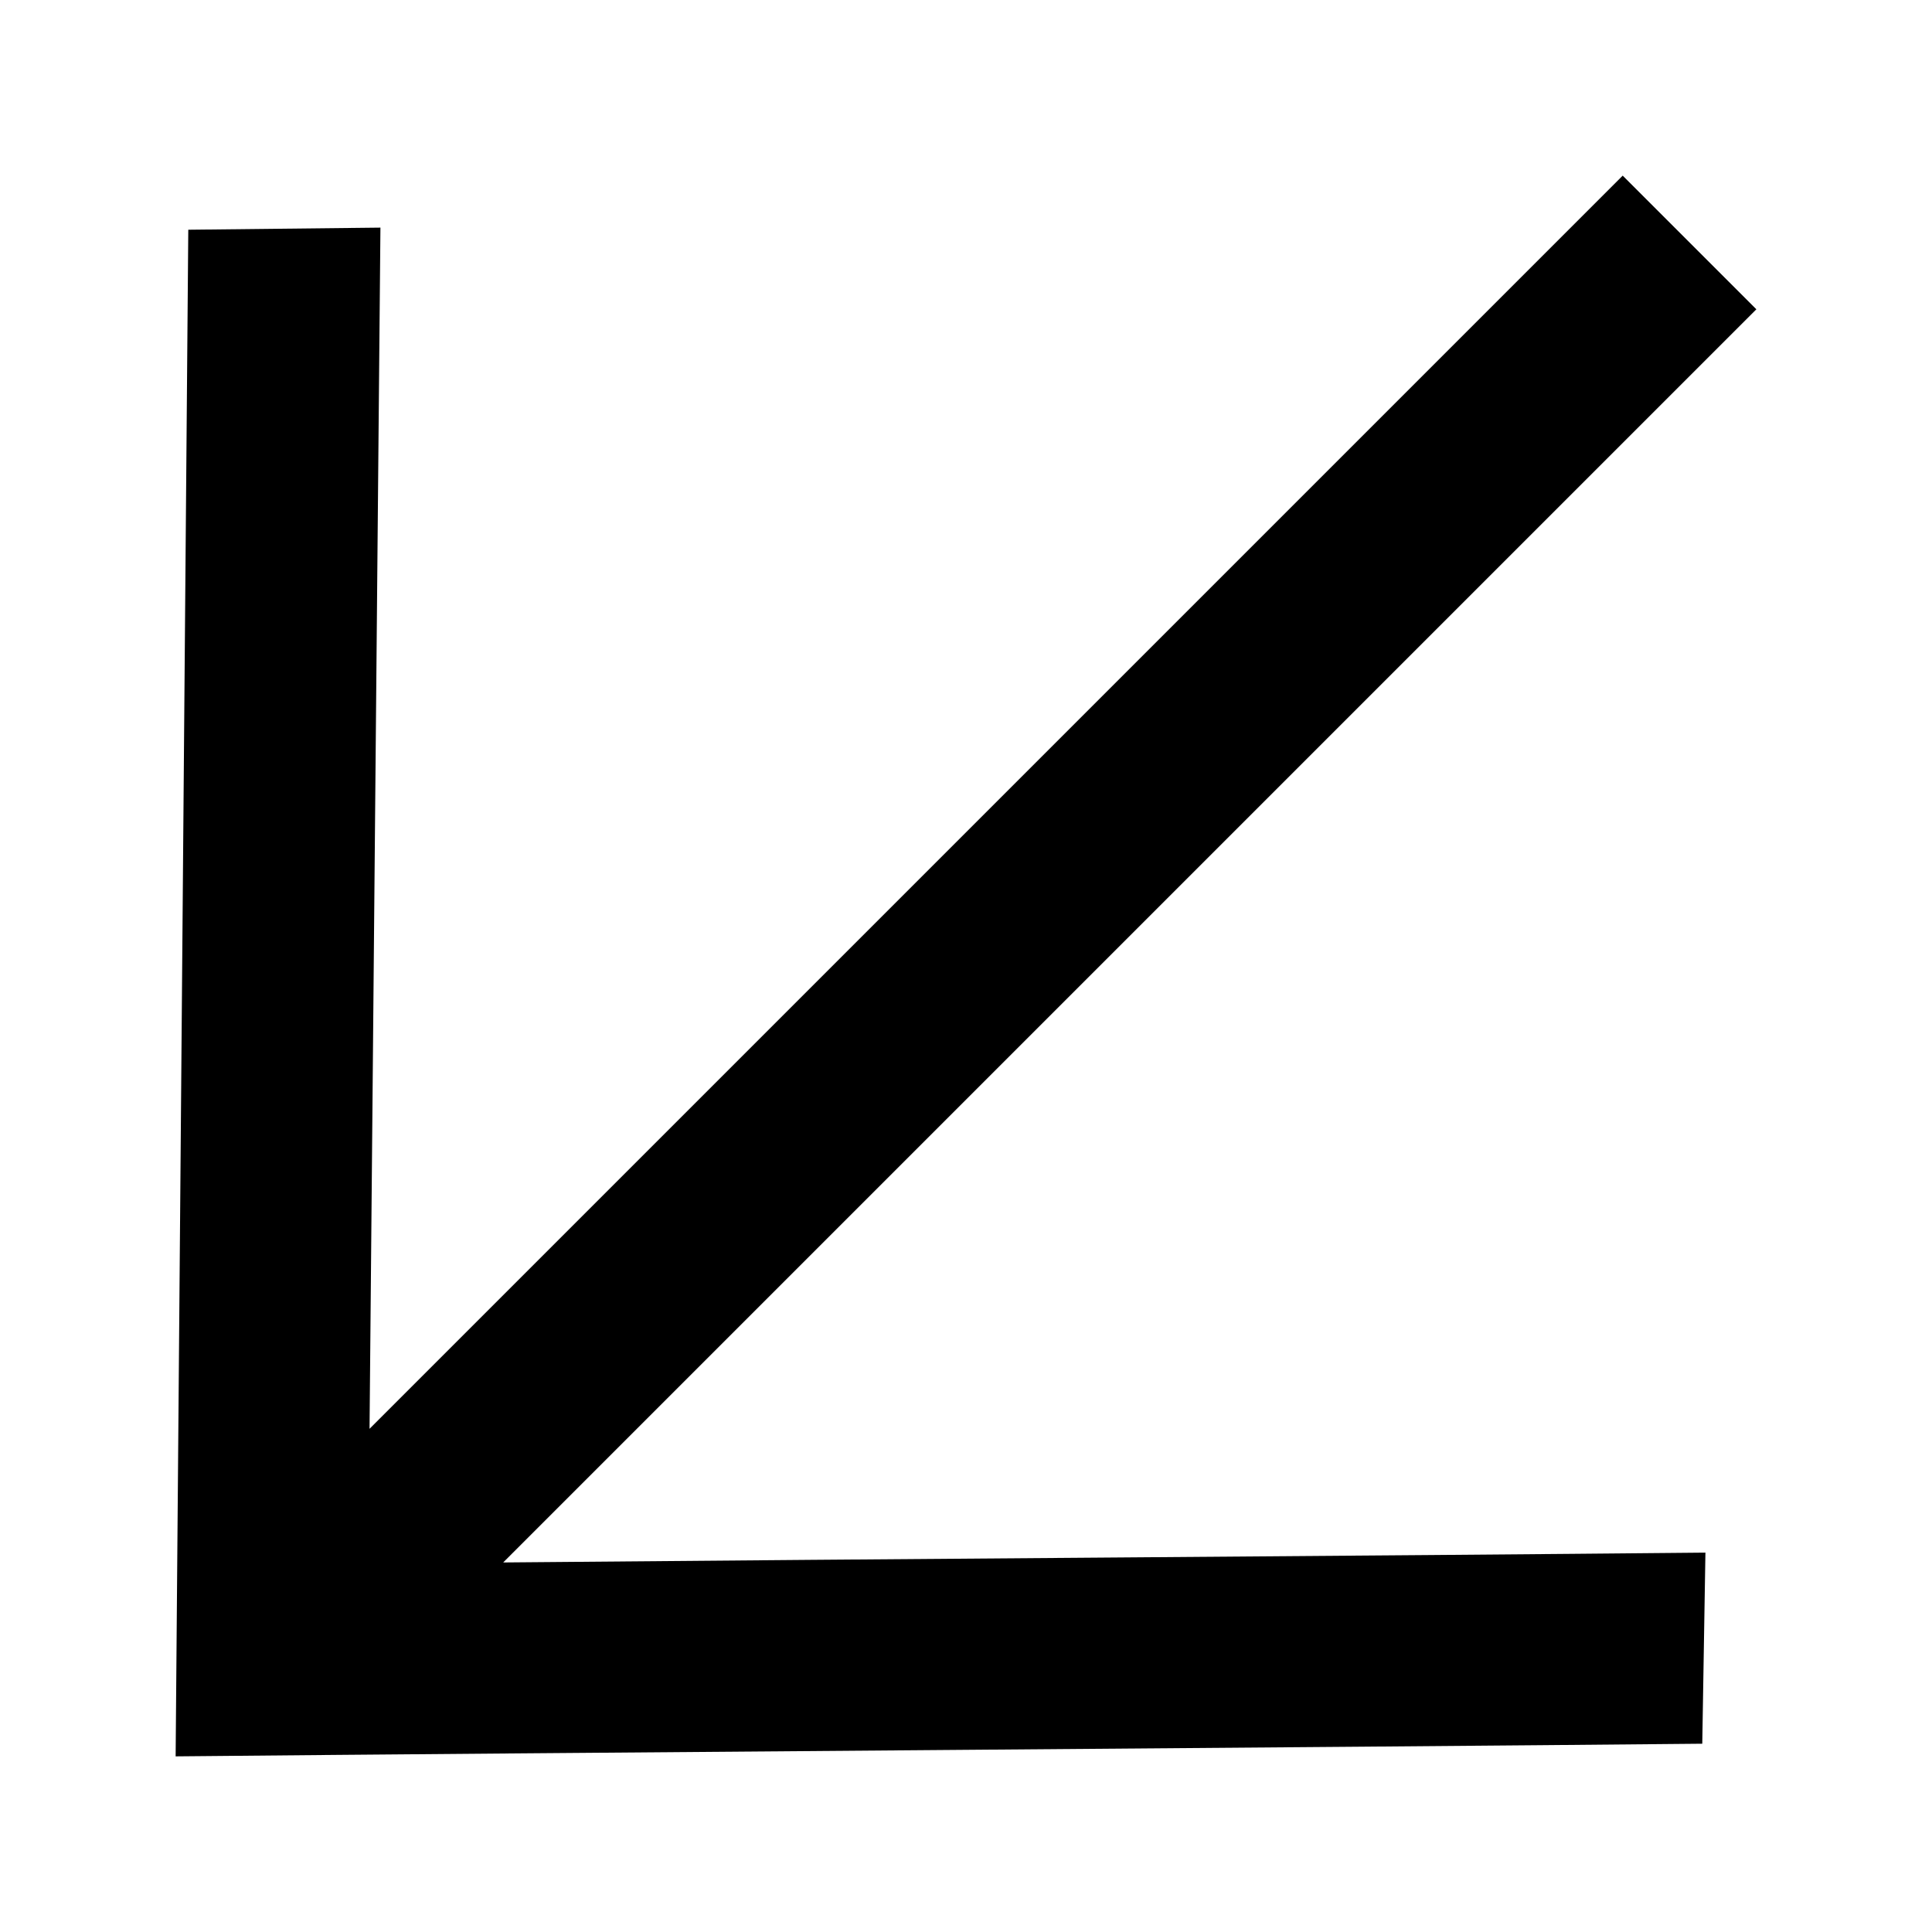 <?xml version="1.0" encoding="UTF-8"?> <svg xmlns="http://www.w3.org/2000/svg" width="11" height="11" viewBox="0 0 11 11" fill="none"><path d="M1.072 1.308L1 10C3.177 9.979 7.515 9.949 9.692 9.928L9.71 8.84C7.751 8.859 5.152 8.875 2.865 8.896L10 1.761L9.239 1L2.104 8.135L2.166 1.296L1.072 1.308Z" fill="black"></path></svg> 